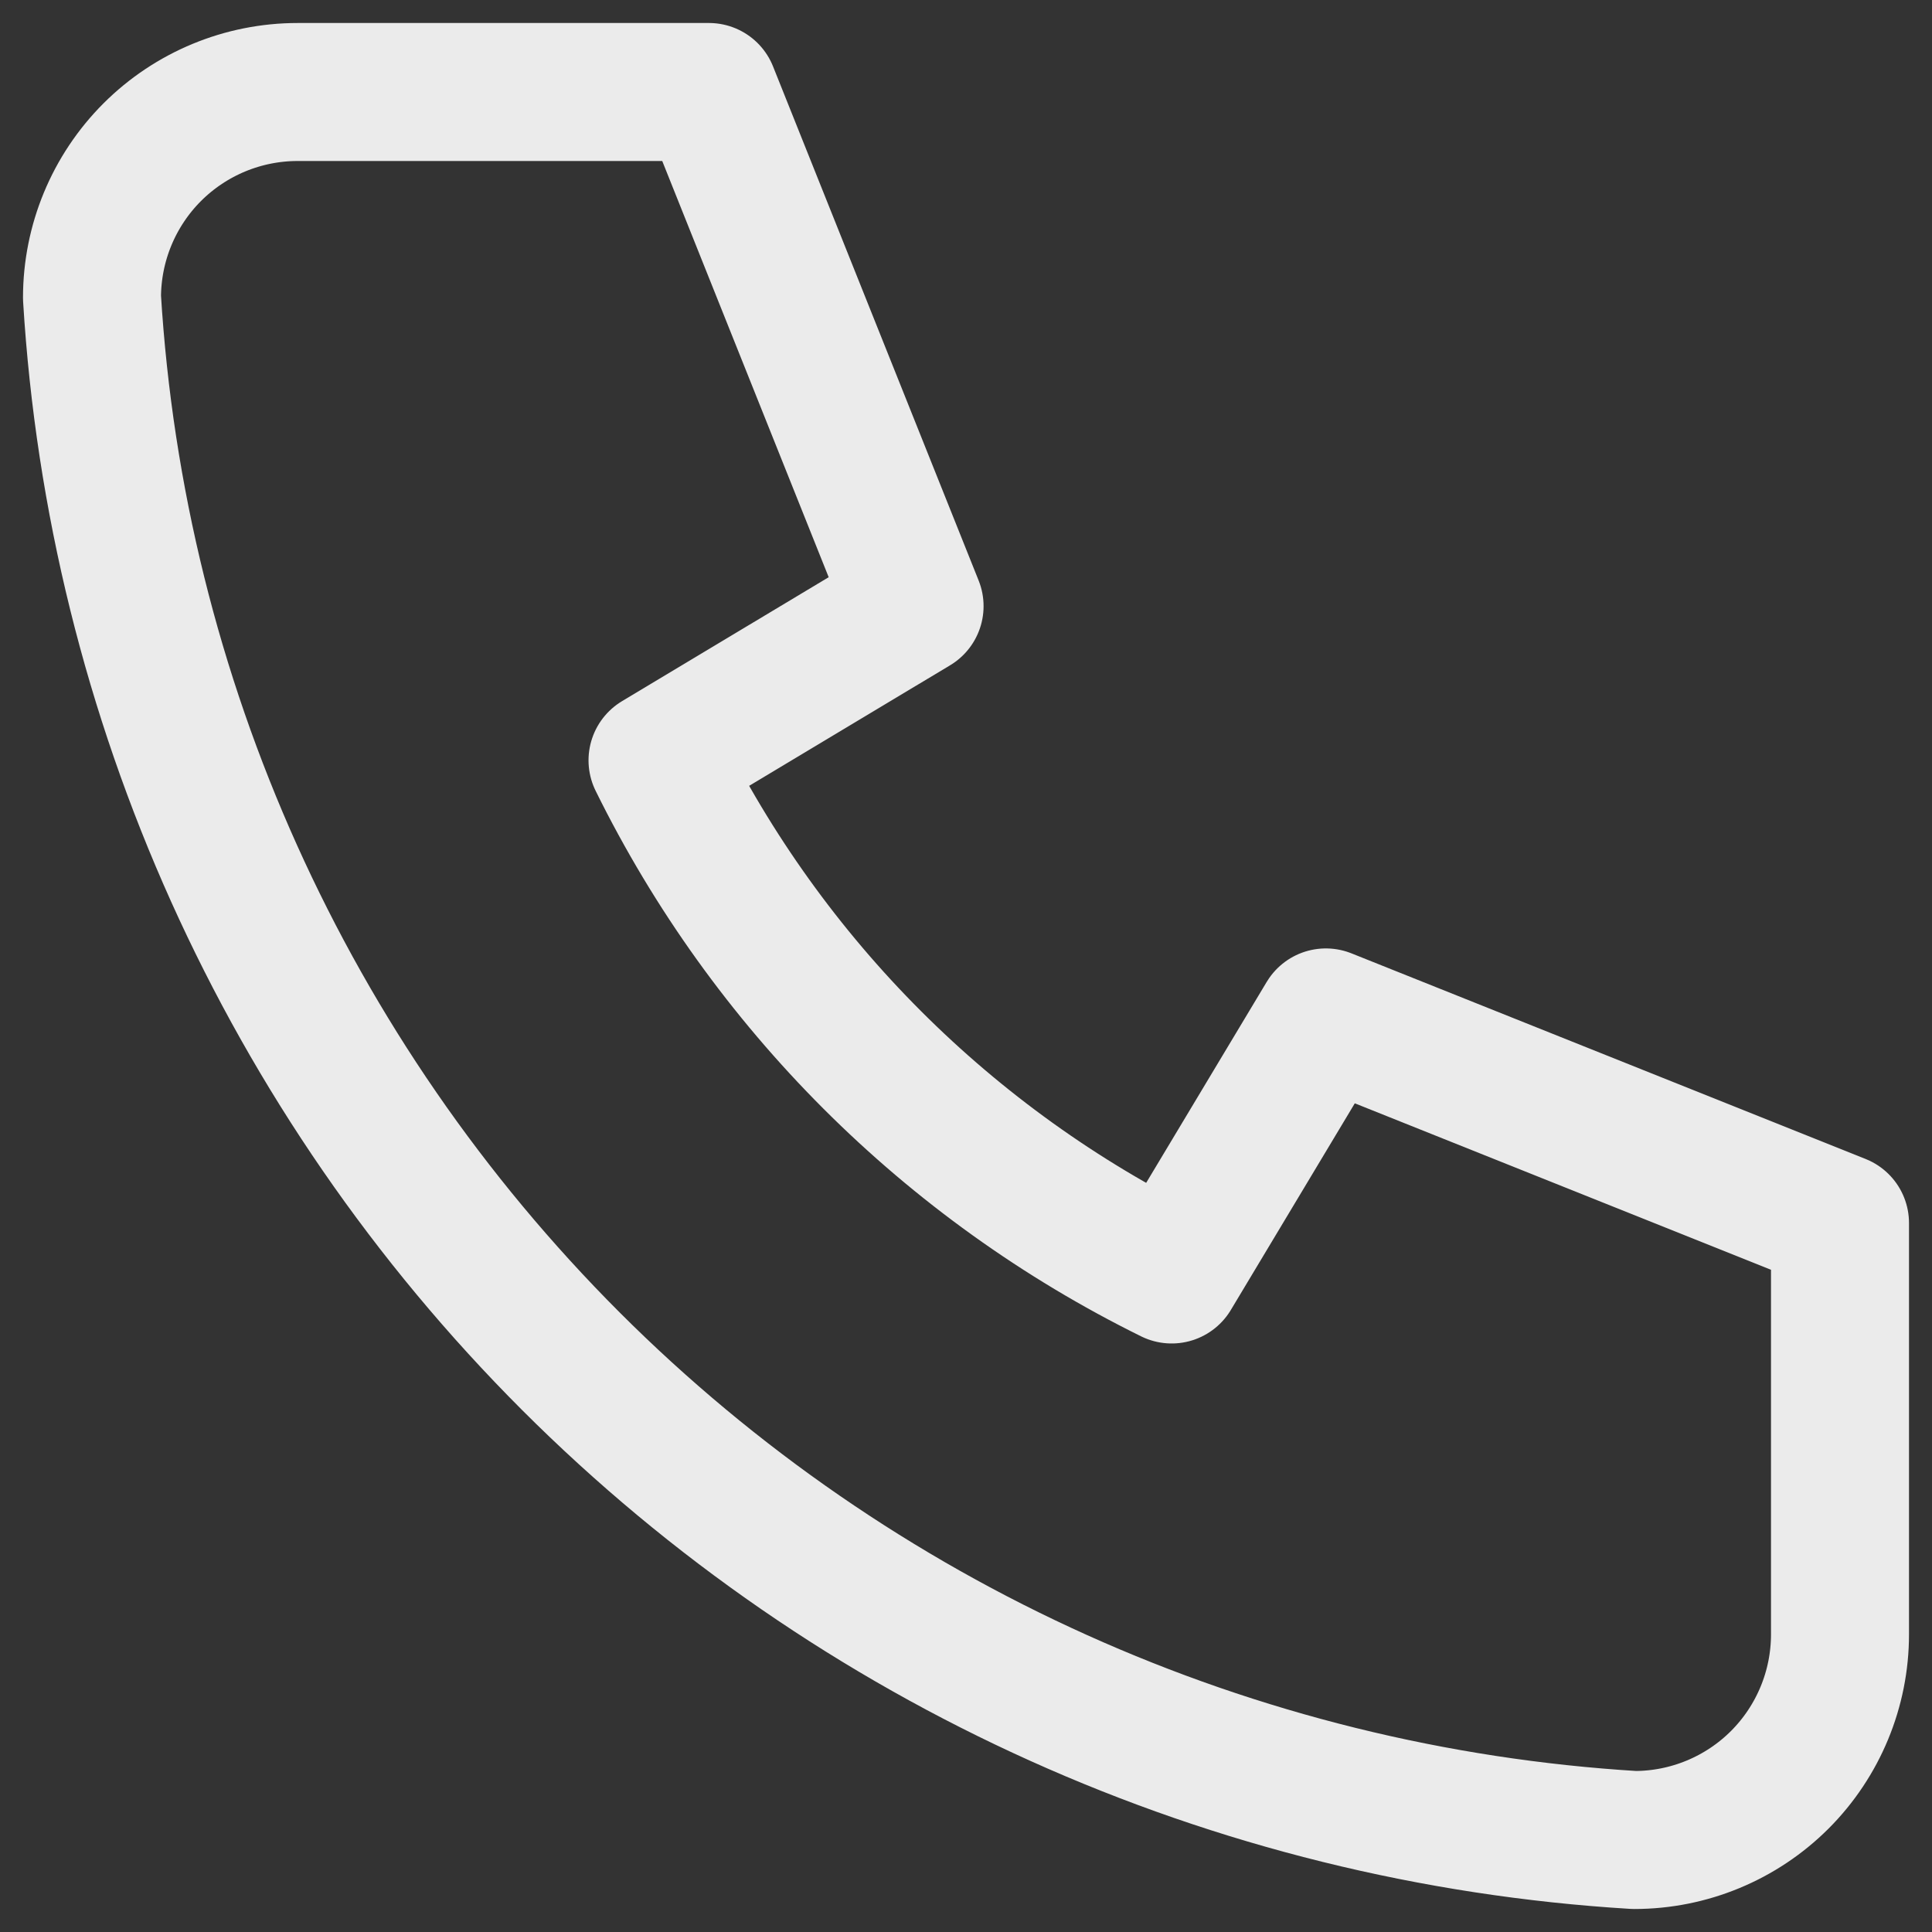 <svg width="42" height="42" viewBox="0 0 42 42" fill="none" xmlns="http://www.w3.org/2000/svg">
<rect x="0" y="0" width="42" height="42" fill="#333333" stroke="none"/>
<path d="M6.471 2H15.412L19.882 13.177L14.294 16.529C16.688 21.383 20.617 25.312 25.471 27.706L28.823 22.118L40 26.588V35.529C40 36.715 39.529 37.852 38.691 38.691C37.852 39.529 36.715 40 35.529 40C26.81 39.47 18.586 35.767 12.409 29.591C6.233 23.414 2.53 15.19 2 6.471C2 5.285 2.471 4.148 3.309 3.309C4.148 2.471 5.285 2 6.471 2Z" stroke="white" stroke-opacity="0.9" stroke-width="3" stroke-linecap="round" stroke-linejoin="round"/>
</svg>
